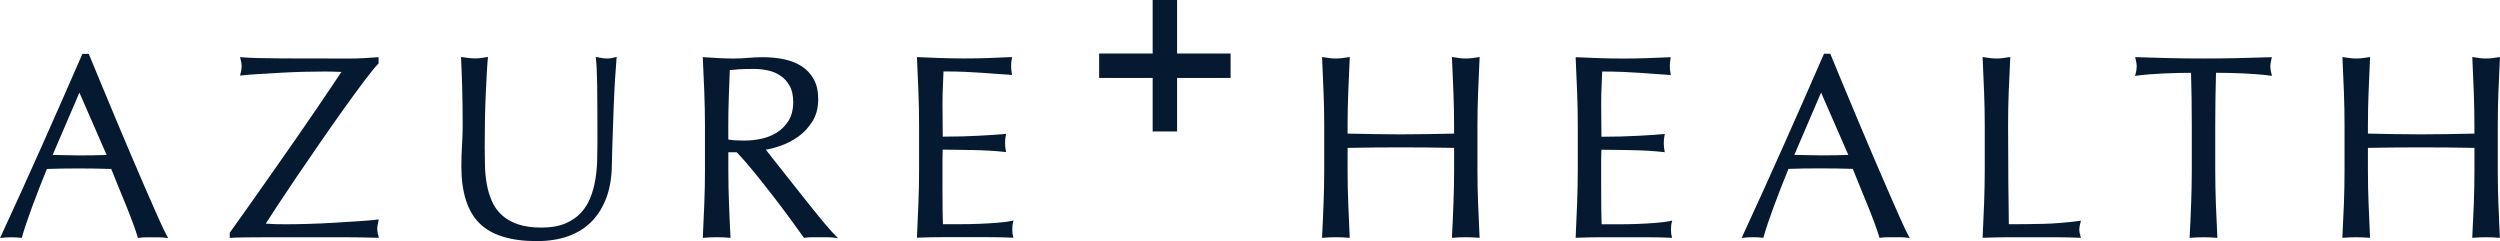 <?xml version="1.0" encoding="UTF-8"?>
<svg id="Layer_1" xmlns="http://www.w3.org/2000/svg" version="1.1" viewBox="0 0 596.6 57.55">
  <!-- Generator: Adobe Illustrator 29.8.0, SVG Export Plug-In . SVG Version: 2.1.1 Build 160)  -->
  <defs>
    <style>
      .st0 {
        fill: #051a31;
      }
    </style>
  </defs>
  <g>
    <path class="st0" d="M37.81,52.05c-.85-1.9-1.8-4.06-2.85-6.48-1.05-2.42-2.18-5.03-3.38-7.84s-2.4-5.64-3.59-8.49c-1.2-2.85-2.38-5.67-3.53-8.46-1.16-2.79-2.23-5.38-3.22-7.78l-.06-.15h-1.51l-.07.15c-3.17,7.28-6.4,14.62-9.61,21.82-3.19,7.16-6.48,14.42-9.79,21.57l-.19.41.44-.05c1.37-.16,3.15-.16,4.53,0l.21.03.06-.21c.54-1.89,1.35-4.32,2.41-7.2,1.06-2.87,2.25-5.92,3.53-9.05,1.22-.04,2.43-.07,3.62-.09,2.56-.04,5.22-.04,7.87,0,1.31.02,2.59.05,3.86.09.52,1.32,1.08,2.71,1.68,4.16.62,1.51,1.23,3,1.83,4.46.6,1.47,1.15,2.88,1.64,4.21.49,1.33.89,2.48,1.17,3.43l.06.21.21-.03c.56-.08,1.1-.12,1.61-.12h3.29c.5,0,1.04.04,1.61.12l.49.07-.24-.44c-.54-.99-1.23-2.45-2.07-4.32ZM25.46,36.98c-1.03.04-2.07.06-3.1.08-2.23.04-4.42.05-6.81-.03-1.03-.04-2.03-.06-2.98-.06l6.38-14.87,6.5,14.88Z"/>
    <path class="st0" d="M90.02,54.7c0-.32.03-.63.09-.95.06-.33.13-.68.21-1.04l.08-.34-.35.04c-1.07.12-2.53.25-4.36.37-1.84.12-3.79.25-5.86.37-2.06.12-4.15.22-6.22.28-2.08.06-3.92.09-5.48.09-.83,0-1.64,0-2.44-.03-.69-.02-1.45-.06-2.27-.12.63-1,1.55-2.41,2.72-4.2,1.3-1.98,2.81-4.24,4.62-6.91,1.75-2.58,3.61-5.29,5.52-8.06,1.93-2.8,3.82-5.49,5.61-8,1.79-2.5,3.44-4.78,4.93-6.75,1.48-1.97,2.64-3.4,3.45-4.25l.07-.07v-1.49l-.27.02c-1.07.08-2.17.15-3.28.22-1.11.06-2.23.09-3.33.09-6.45,0-11.86,0-16.24-.03-4.34-.02-7.57-.11-9.59-.28l-.36-.03.1.35c.2.72.3,1.34.3,1.85s-.1,1.14-.3,1.85l-.1.36.37-.04c1.14-.12,2.57-.24,4.24-.34,1.67-.1,3.43-.21,5.27-.31,1.83-.1,3.67-.17,5.48-.22,1.81-.04,3.47-.06,4.95-.06.66,0,1.36.01,2.1.03.6.02,1.19.04,1.79.07-.53.8-1.25,1.89-2.18,3.26-1.08,1.59-2.33,3.45-3.78,5.58-1.47,2.16-3.08,4.5-4.77,6.94-1.74,2.5-3.51,5.04-5.33,7.62-1.82,2.58-3.63,5.16-5.43,7.72-1.8,2.56-3.52,4.98-5.11,7.19l-.05.07v1.21h.26c.77-.06,1.95-.09,3.59-.11,1.61-.02,3.4-.03,5.36-.03h18.32c1.16,0,2.36,0,3.62.03,1.26.02,2.63.05,4.12.09h.35s-.11-.33-.11-.33c-.2-.63-.3-1.21-.3-1.72Z"/>
    <path class="st0" d="M144.98,13.96c-.4,0-.8-.03-1.2-.09-.41-.06-.84-.13-1.29-.22l-.34-.06.05.34c.16,1.18.27,3.38.31,6.54.04,3.25.06,7.81.06,13.58,0,1.25-.02,2.63-.06,4.21-.04,1.51-.19,3.05-.43,4.55-.24,1.51-.65,2.97-1.19,4.35-.54,1.37-1.31,2.59-2.28,3.64-.96,1.04-2.21,1.9-3.73,2.54-1.51.64-3.41.97-5.64.97s-4.21-.28-5.74-.82c-1.53-.54-2.82-1.3-3.82-2.24-1-.94-1.79-2.06-2.33-3.33-.55-1.28-.95-2.64-1.19-4.04-.25-1.41-.39-2.88-.43-4.37-.04-1.49-.06-2.96-.06-4.36,0-2.32.02-4.57.06-6.69.04-2.15.1-4.17.19-6.01.08-1.86.17-3.52.25-4.99.08-1.5.17-2.66.25-3.56l.03-.33-.32.06c-.45.08-.89.15-1.32.22-.88.12-1.79.12-2.88,0-.59-.06-1.12-.13-1.6-.21l-.3-.05v.31c.1,1.87.18,4.17.26,6.82.08,2.69.12,5.8.12,9.23,0,1.54-.05,3.09-.15,4.6-.1,1.51-.16,3.26-.16,5.19,0,6.12,1.44,10.66,4.29,13.51,2.84,2.85,7.45,4.29,13.69,4.29,2.83,0,5.37-.4,7.56-1.19,2.19-.79,4.07-1.98,5.58-3.53,1.51-1.55,2.68-3.45,3.5-5.67.81-2.2,1.24-4.74,1.29-7.52.04-2.28.1-4.65.19-7.03.08-2.42.17-4.77.25-7.07.08-2.28.19-4.45.31-6.44.12-1.99.25-3.73.37-5.17l.03-.36-.35.1c-.67.2-1.28.3-1.79.3Z"/>
    <path class="st0" d="M197.18,53.79c-.93-1.1-1.95-2.33-3.03-3.68-1.08-1.34-2.19-2.75-3.35-4.21-1.16-1.47-2.27-2.87-3.35-4.22-1.07-1.34-2.04-2.57-2.91-3.69-.72-.93-1.31-1.68-1.78-2.27,1.1-.18,2.31-.51,3.62-.97,1.48-.52,2.89-1.26,4.19-2.2,1.3-.94,2.42-2.16,3.32-3.6.91-1.46,1.37-3.23,1.37-5.25,0-1.89-.35-3.5-1.05-4.77-.7-1.27-1.66-2.31-2.87-3.1-1.2-.78-2.61-1.34-4.21-1.68-1.58-.33-3.27-.5-5.01-.5-1.2,0-2.39.05-3.56.16-2.25.21-4.71.19-7.03.06-1.16-.06-2.33-.13-3.53-.22l-.28-.02v.28c.14,2.73.25,5.4.35,8.03.1,2.64.16,5.33.16,8.02v10.66c0,2.69-.05,5.4-.16,8.05-.1,2.65-.22,5.25-.34,7.81v.29s.27-.03.27-.03c1.87-.17,4.16-.17,6.03,0l.29.03v-.29c-.14-2.56-.25-5.17-.35-7.81-.1-2.6-.16-5.31-.16-8.05v-4.28h2c1.29,1.34,2.73,2.99,4.28,4.9,1.58,1.95,3.16,3.94,4.68,5.92,1.51,1.96,2.92,3.84,4.18,5.57,1.26,1.74,2.2,3.04,2.82,3.91l.09.12.15-.02c.56-.08,1.15-.12,1.76-.12h3.66c.61,0,1.22.04,1.83.12l.73.1-.52-.52c-.57-.57-1.34-1.42-2.28-2.53ZM188.19,28.8c-.74,1.18-1.68,2.13-2.8,2.83-1.12.7-2.38,1.2-3.73,1.49-1.36.28-2.69.43-3.95.43-.84,0-1.58-.02-2.25-.06-.59-.04-1.14-.1-1.66-.2v-3.33c0-2.23.04-4.48.12-6.69l.24-6.54c.62-.07,1.36-.14,2.19-.19.95-.06,2.15-.09,3.58-.09,1.05,0,2.14.11,3.24.34,1.08.22,2.09.63,3.01,1.23.91.59,1.67,1.41,2.24,2.43.58,1.01.87,2.32.87,3.88,0,1.8-.37,3.31-1.11,4.49Z"/>
    <path class="st0" d="M241.58,54.88c0-.28,0-.6.03-.95.02-.33.07-.64.15-.91l.12-.4-.41.08c-.98.21-2.15.36-3.47.46-1.34.1-2.78.19-4.27.25-1.5.06-3.05.09-4.61.09h-4.1c-.04-.78-.06-1.86-.08-3.23-.02-1.53-.03-3.47-.03-5.82v-6.14c0-.66,0-1.2.03-1.63.02-.34.03-.67.03-.97.71,0,1.63.01,2.75.03,1.26.02,2.6.04,4.03.06,1.43.02,2.87.07,4.27.15,1.43.08,2.69.19,3.74.31l.34.04-.07-.34c-.12-.6-.18-1.21-.18-1.81,0-.64.06-1.27.18-1.87l.07-.33-.33.03c-.9.08-1.87.16-2.88.22-1.01.06-2.12.12-3.31.19-1.23.06-2.57.12-3.96.16-1.37.04-2.93.06-4.64.06,0-.77-.01-1.85-.03-3.23-.02-1.53-.03-3.1-.03-4.71,0-1.51.03-2.88.09-4.08.06-1.13.11-2.31.15-3.54,1.92,0,3.59.03,4.96.09,1.4.06,2.74.13,3.99.22,1.22.08,2.37.17,3.47.25,1.1.08,2.31.17,3.63.25l.32.02-.06-.32c-.12-.6-.18-1.21-.18-1.81s.06-1.21.18-1.81l.06-.31h-.32c-1.86.1-3.7.17-5.52.23-3.63.12-7.38.12-11.05,0-1.84-.06-3.69-.13-5.55-.22h-.27s.01.26.01.26c.12,2.64.24,5.29.34,7.93.1,2.66.16,5.36.16,8.05v10.66c0,2.69-.05,5.38-.16,8.02-.1,2.62-.22,5.26-.34,7.9v.27s.26-.01.26-.01c1.88-.08,3.78-.12,5.63-.12h11.25c1.83,0,3.7.04,5.54.12l.35.02-.1-.34c-.12-.39-.18-.91-.18-1.54Z"/>
  </g>
  <path class="st0" d="M280.9,0v12.77h12.77v5.83h-12.77v12.77h-5.83v-12.77h-12.77v-5.83h12.77V0h5.83Z"/>
  <g>
    <path class="st0" d="M347.1,21.93c-.1-2.62-.22-5.3-.34-8.03.54.08,1.05.15,1.55.22.5.06.99.09,1.49.09s.99-.03,1.49-.09c.5-.06,1.01-.13,1.55-.22-.12,2.73-.24,5.4-.34,8.03-.1,2.63-.16,5.3-.16,8.03v10.66c0,2.73.05,5.42.16,8.06.1,2.65.22,5.25.34,7.81-.95-.08-1.96-.12-3.04-.12s-2.09.04-3.04.12c.12-2.56.24-5.17.34-7.81.1-2.64.16-5.33.16-8.06v-5.58c-2.23-.04-4.39-.07-6.48-.09-2.09-.02-4.25-.03-6.48-.03s-4.39.01-6.48.03c-2.09.02-4.25.05-6.48.09v5.58c0,2.73.05,5.42.16,8.06.1,2.65.22,5.25.34,7.81-.95-.08-1.96-.12-3.04-.12s-2.09.04-3.04.12c.12-2.56.24-5.17.34-7.81.1-2.64.16-5.33.16-8.06v-10.66c0-2.73-.05-5.4-.16-8.03-.1-2.62-.22-5.3-.34-8.03.54.08,1.05.15,1.55.22.5.06.99.09,1.49.09s.99-.03,1.49-.09c.5-.06,1.01-.13,1.55-.22-.12,2.73-.24,5.4-.34,8.03-.1,2.63-.16,5.3-.16,8.03v2.17c2.23.04,4.39.08,6.48.12,2.09.04,4.25.06,6.48.06s4.39-.02,6.48-.06c2.09-.04,4.25-.08,6.48-.12v-2.17c0-2.73-.05-5.4-.16-8.03Z"/>
    <path class="st0" d="M346.5,56.77v-.29c.14-2.56.25-5.17.35-7.81.1-2.65.16-5.36.16-8.05v-5.33c-2.14-.04-4.22-.07-6.23-.09-2.09-.02-4.25-.03-6.48-.03s-4.39.01-6.48.03c-2.01.02-4.09.05-6.23.09v5.33c0,2.74.05,5.45.16,8.05.1,2.65.22,5.25.34,7.81v.29s-.27-.03-.27-.03c-1.87-.17-4.16-.17-6.03,0l-.29.03v-.29c.14-2.56.25-5.17.35-7.81.1-2.65.16-5.36.16-8.05v-10.66c0-2.69-.05-5.38-.16-8.02-.1-2.62-.22-5.3-.34-8.03v-.31s.29.05.29.05c.53.08,1.05.15,1.54.22.97.12,1.94.12,2.92,0,.49-.06,1.01-.13,1.54-.22l.3-.05v.31c-.14,2.73-.25,5.4-.35,8.03-.1,2.59-.16,5.28-.16,8.02v1.92l6.23.12c4.12.08,8.83.08,12.95,0l6.23-.12v-1.92c0-2.69-.05-5.38-.16-8.02h0c-.1-2.62-.22-5.3-.34-8.03v-.31s.29.05.29.05c.53.08,1.05.15,1.54.22.97.12,1.94.12,2.92,0,.49-.06,1.01-.13,1.54-.22l.3-.05v.31c-.14,2.73-.25,5.4-.35,8.03-.1,2.59-.16,5.28-.16,8.02v10.66c0,2.74.05,5.45.16,8.05.1,2.65.22,5.25.34,7.81v.29s-.27-.03-.27-.03c-1.88-.17-4.16-.17-6.03,0l-.29.03ZM349.8,56.12c.97,0,1.91.03,2.77.1-.12-2.47-.23-4.98-.33-7.53-.1-2.61-.16-5.33-.16-8.07v-10.66c0-2.74.05-5.45.16-8.04.1-2.53.21-5.1.33-7.73-.43.06-.85.12-1.25.17-1.01.12-2.03.12-3.04,0-.41-.05-.82-.11-1.26-.17.12,2.62.23,5.2.33,7.73h0c.1,2.64.16,5.35.16,8.04v2.42l-6.72.13c-4.13.08-8.84.08-12.97,0l-6.72-.13v-2.42c0-2.74.05-5.45.16-8.04.1-2.53.21-5.1.33-7.73-.43.06-.85.12-1.25.17-1.01.12-2.03.12-3.04,0-.41-.05-.82-.11-1.26-.17.12,2.62.23,5.2.33,7.73.1,2.64.16,5.35.16,8.04v10.66c0,2.69-.05,5.41-.16,8.07-.1,2.55-.21,5.06-.33,7.53,1.74-.13,3.81-.13,5.55,0-.12-2.47-.23-4.98-.33-7.53-.1-2.61-.16-5.33-.16-8.07v-5.83h.25c2.23-.05,4.39-.08,6.48-.1,2.09-.02,4.25-.03,6.48-.03s4.39.01,6.48.03c2.09.02,4.25.05,6.48.09h.25v5.83c0,2.69-.05,5.41-.16,8.07-.1,2.55-.21,5.06-.33,7.53.87-.07,1.8-.1,2.77-.1Z"/>
  </g>
  <g>
    <path class="st0" d="M376.6,21.84c-.1-2.64-.22-5.29-.34-7.94,1.86.08,3.71.15,5.55.22,1.84.06,3.69.09,5.55.09s3.7-.03,5.52-.09c1.82-.06,3.66-.13,5.52-.22-.12.62-.19,1.24-.19,1.86s.06,1.24.19,1.86c-1.32-.08-2.53-.17-3.63-.25-1.1-.08-2.25-.17-3.47-.25-1.22-.08-2.55-.16-4-.22-1.45-.06-3.18-.09-5.21-.09-.04,1.32-.09,2.58-.16,3.78-.06,1.2-.09,2.56-.09,4.09,0,1.61,0,3.18.03,4.71.02,1.53.03,2.69.03,3.47,1.82,0,3.45-.02,4.9-.06,1.45-.04,2.77-.09,3.97-.16,1.2-.06,2.3-.12,3.32-.19,1.01-.06,1.97-.13,2.88-.22-.12.62-.19,1.26-.19,1.92,0,.62.06,1.24.19,1.86-1.08-.12-2.33-.23-3.75-.31-1.43-.08-2.85-.13-4.28-.15-1.43-.02-2.77-.04-4.03-.06-1.26-.02-2.26-.03-3.01-.03,0,.37-.01.77-.03,1.21-.02.43-.03.98-.03,1.64v6.14c0,2.36,0,4.3.03,5.83.02,1.53.05,2.69.09,3.47h4.34c1.57,0,3.11-.03,4.62-.09,1.51-.06,2.93-.14,4.28-.25,1.34-.1,2.51-.26,3.5-.46-.08.29-.13.61-.16.96-.02.35-.03.67-.03.96,0,.66.06,1.2.19,1.61-1.86-.08-3.71-.12-5.55-.12h-11.25c-1.86,0-3.74.04-5.64.12.12-2.64.24-5.28.34-7.91.1-2.62.16-5.3.16-8.03v-10.66c0-2.73-.05-5.42-.16-8.06Z"/>
    <path class="st0" d="M399.05,56.76l-.35-.02c-1.84-.08-3.7-.12-5.54-.12h-11.25c-1.86,0-3.75.04-5.63.12h-.27s.01-.26.01-.26c.12-2.64.24-5.28.34-7.9.1-2.63.16-5.33.16-8.02v-10.66c0-2.69-.05-5.4-.16-8.05h0c-.1-2.64-.22-5.29-.34-7.93v-.27s.26.01.26.01c1.86.08,3.71.15,5.55.22,3.67.12,7.42.12,11.05,0,1.82-.06,3.66-.13,5.52-.22h.32s-.06.3-.06.3c-.12.6-.18,1.21-.18,1.81s.06,1.21.18,1.81l.06.32-.32-.02c-1.32-.08-2.53-.17-3.63-.25-1.1-.08-2.25-.17-3.47-.25-1.25-.08-2.59-.16-3.99-.22-1.37-.06-3.03-.09-4.96-.09-.04,1.24-.09,2.42-.15,3.54-.06,1.2-.09,2.57-.09,4.08,0,1.61,0,3.18.03,4.71.02,1.38.03,2.45.03,3.23,1.71,0,3.27-.02,4.64-.06,1.39-.04,2.73-.09,3.96-.16,1.2-.06,2.3-.12,3.31-.19,1-.06,1.97-.13,2.88-.22l.33-.03-.07.33c-.12.6-.18,1.23-.18,1.87,0,.6.06,1.21.18,1.81l.07.34-.34-.04c-1.05-.12-2.31-.22-3.74-.31-1.4-.08-2.84-.13-4.27-.15-1.43-.02-2.77-.04-4.03-.06-1.12-.02-2.04-.03-2.75-.03,0,.3-.01.63-.03.97-.02.43-.03.98-.03,1.63v6.14c0,2.36,0,4.3.03,5.82.02,1.37.04,2.45.08,3.23h4.1c1.56,0,3.11-.03,4.61-.09,1.49-.06,2.93-.14,4.27-.25,1.33-.1,2.49-.26,3.47-.46l.41-.08-.12.4c-.08.27-.13.57-.15.91-.02.35-.03.66-.03.95,0,.63.06,1.15.18,1.54l.1.34ZM376.53,14.16c.12,2.55.23,5.11.33,7.66h0c.1,2.66.16,5.38.16,8.07v10.66c0,2.69-.05,5.4-.16,8.04-.1,2.54-.21,5.08-.33,7.63,1.8-.07,3.61-.11,5.38-.11h11.25c1.73,0,3.49.04,5.23.11-.08-.38-.11-.83-.11-1.35,0-.29,0-.62.03-.98.01-.22.04-.43.07-.62-.92.17-1.97.3-3.15.39-1.35.1-2.79.19-4.29.25-1.51.06-3.06.09-4.63.09h-4.58v-.24c-.05-.79-.09-1.96-.11-3.48-.02-1.53-.03-3.47-.03-5.83v-6.14c0-.67,0-1.22.03-1.66.02-.43.03-.83.03-1.2v-.25h.25c.75,0,1.75,0,3.01.03,1.26.02,2.6.04,4.03.06,1.44.02,2.88.07,4.29.15,1.31.08,2.44.17,3.43.27-.09-.52-.13-1.05-.13-1.57,0-.56.04-1.11.13-1.64-.81.07-1.67.13-2.56.19-1.01.06-2.12.12-3.32.19-1.24.06-2.58.12-3.97.16-1.44.04-3.09.06-4.91.06h-.25v-.25c0-.78-.01-1.94-.03-3.47-.02-1.53-.03-3.1-.03-4.71,0-1.52.03-2.9.09-4.11.06-1.2.11-2.46.16-3.78v-.24h.25c2.03,0,3.79.03,5.22.09,1.4.06,2.75.13,4,.22,1.22.08,2.38.17,3.47.25,1.01.08,2.11.15,3.3.23-.09-.53-.13-1.06-.13-1.59s.04-1.07.13-1.6c-1.75.08-3.49.14-5.21.2-3.65.12-7.4.12-11.08,0-1.75-.06-3.51-.13-5.28-.21Z"/>
  </g>
  <g>
    <path class="st0" d="M455.28,56.5c-.58-.08-1.12-.12-1.64-.12h-3.29c-.52,0-1.06.04-1.64.12-.29-.95-.68-2.1-1.18-3.44-.5-1.34-1.04-2.75-1.64-4.22-.6-1.47-1.21-2.95-1.83-4.46-.62-1.51-1.2-2.95-1.74-4.31-1.32-.04-2.67-.07-4.03-.09-1.36-.02-2.73-.03-4.09-.03-1.28,0-2.54.01-3.78.03-1.24.02-2.5.05-3.78.09-1.32,3.22-2.52,6.29-3.6,9.21-1.07,2.91-1.88,5.32-2.42,7.22-.7-.08-1.47-.12-2.29-.12s-1.59.04-2.29.12c3.35-7.23,6.61-14.42,9.8-21.58,3.18-7.15,6.39-14.42,9.61-21.82h1.18c.99,2.4,2.07,4.99,3.22,7.78,1.16,2.79,2.33,5.61,3.54,8.46,1.2,2.85,2.4,5.68,3.6,8.49,1.2,2.81,2.32,5.42,3.38,7.84,1.05,2.42,2,4.58,2.85,6.48.85,1.9,1.54,3.35,2.08,4.34ZM427.81,37.21c1.07,0,2.19.02,3.35.06,1.16.04,2.27.06,3.35.06,1.16,0,2.31,0,3.47-.03,1.16-.02,2.31-.05,3.47-.09l-6.88-15.75-6.76,15.75Z"/>
    <path class="st0" d="M455.74,56.81l-.49-.07c-.56-.08-1.1-.12-1.61-.12h-3.29c-.5,0-1.04.04-1.61.12l-.21.03-.06-.21c-.29-.94-.68-2.1-1.17-3.43-.5-1.35-1.05-2.77-1.64-4.21l-1.83-4.46c-.6-1.45-1.16-2.84-1.68-4.16-1.27-.04-2.56-.07-3.86-.09-2.64-.04-5.31-.04-7.87,0-1.19.02-2.39.05-3.62.09-1.27,3.1-2.46,6.15-3.53,9.05-1.07,2.9-1.88,5.32-2.41,7.2l-.06.21-.21-.03c-1.38-.16-3.16-.16-4.53,0l-.44.05.19-.41c3.28-7.08,6.57-14.34,9.79-21.57,3.27-7.34,6.5-14.68,9.61-21.82l.06-.15h1.51l.06.15c.99,2.4,2.07,4.99,3.22,7.78,1.16,2.79,2.33,5.61,3.54,8.46,1.2,2.85,2.4,5.68,3.6,8.49,1.2,2.81,2.32,5.42,3.38,7.84,1.05,2.42,2,4.58,2.85,6.48.83,1.87,1.53,3.33,2.07,4.32l.24.44ZM418.33,56.12c.75,0,1.46.03,2.11.1.54-1.86,1.33-4.23,2.37-7.04,1.09-2.95,2.3-6.05,3.6-9.21l.06-.15h.16c1.28-.05,2.54-.08,3.79-.1,2.56-.04,5.23-.04,7.88,0,1.37.02,2.71.05,4.04.09h.16s.06.16.06.16c.54,1.36,1.12,2.8,1.73,4.3l1.83,4.46c.59,1.45,1.15,2.87,1.65,4.22.46,1.25.84,2.34,1.12,3.25.51-.06,1-.1,1.47-.1h3.29c.38,0,.78.02,1.2.07-.51-.98-1.13-2.3-1.86-3.93-.85-1.9-1.8-4.06-2.85-6.48-1.05-2.42-2.18-5.03-3.38-7.84-1.2-2.81-2.4-5.64-3.6-8.5-1.2-2.85-2.38-5.67-3.54-8.46-1.13-2.73-2.19-5.27-3.16-7.63h-.85c-3.09,7.1-6.3,14.39-9.54,21.68-3.16,7.1-6.39,14.22-9.61,21.18.59-.05,1.22-.08,1.88-.08ZM434.51,37.59c-1.07,0-2.2-.02-3.36-.06-1.17-.04-2.29-.06-3.34-.06h-.38l.15-.35,6.99-16.28,7.26,16.61h-.37c-1.16.06-2.32.09-3.48.11-1.16.02-2.32.03-3.48.03ZM428.19,36.96c.94,0,1.94.03,2.98.06,2.39.08,4.58.07,6.81.03,1.03-.02,2.07-.04,3.1-.08l-6.5-14.88-6.38,14.87Z"/>
  </g>
  <g>
    <path class="st0" d="M473.72,21.93c-.1-2.62-.22-5.3-.34-8.03.54.08,1.05.15,1.55.22.5.06.99.09,1.49.09s.99-.03,1.49-.09c.5-.06,1.01-.13,1.55-.22-.12,2.73-.24,5.4-.34,8.03-.1,2.63-.15,5.3-.15,8.03,0,5.21.02,9.72.06,13.55.04,3.82.08,7.24.12,10.26,2.93,0,5.74-.03,8.43-.09,2.69-.06,5.58-.3,8.68-.71-.21.74-.31,1.36-.31,1.86,0,.46.1,1.01.31,1.67-1.9-.08-3.8-.12-5.7-.12h-11.44c-1.84,0-3.75.04-5.73.12.12-2.56.24-5.17.34-7.81.1-2.64.16-5.33.16-8.06v-10.66c0-2.73-.05-5.4-.16-8.03Z"/>
    <path class="st0" d="M496.61,56.76l-.36-.02c-1.88-.08-3.79-.12-5.69-.12h-11.44c-1.83,0-3.76.04-5.72.12h-.27s.01-.26.01-.26c.12-2.56.24-5.17.34-7.81s.16-5.35.16-8.05v-10.66c0-2.69-.05-5.39-.16-8.02-.1-2.62-.22-5.3-.34-8.03v-.31s.29.05.29.05c.53.08,1.05.15,1.54.22.97.12,1.94.12,2.91,0,.49-.06,1.01-.13,1.54-.22l.3-.05v.31c-.14,2.73-.25,5.4-.36,8.03-.1,2.59-.15,5.29-.15,8.02,0,5.24.02,9.8.06,13.54.04,3.72.08,7.06.12,10.01,2.83,0,5.58-.03,8.18-.09,2.67-.06,5.58-.3,8.65-.71l.38-.05-.1.37c-.2.71-.3,1.32-.3,1.79,0,.43.1.97.3,1.6l.11.34ZM473.65,14.2c.12,2.62.23,5.2.33,7.73.1,2.63.16,5.34.16,8.04v10.66c0,2.7-.05,5.42-.16,8.07-.1,2.55-.21,5.07-.33,7.54,1.88-.08,3.71-.11,5.47-.11h11.44c1.79,0,3.59.04,5.37.11-.15-.54-.22-1.01-.22-1.41,0-.44.07-.96.22-1.56-2.96.38-5.76.61-8.34.67-2.68.06-5.52.09-8.44.09h-.25v-.25c-.04-3.02-.09-6.44-.13-10.26-.04-3.75-.06-8.3-.06-13.55,0-2.73.05-5.44.15-8.04.1-2.53.21-5.1.33-7.73-.43.06-.85.12-1.26.17-1.02.12-2.02.12-3.04,0-.4-.05-.82-.11-1.25-.17Z"/>
  </g>
  <g>
    <path class="st0" d="M523.11,17.13c-1.07,0-2.2.01-3.38.03-1.18.02-2.36.06-3.53.12-1.18.06-2.32.13-3.41.22-1.1.08-2.08.19-2.95.31.21-.74.31-1.4.31-1.98,0-.45-.1-1.09-.31-1.92,2.73.08,5.39.15,8,.22,2.6.06,5.27.09,8,.09s5.39-.03,8-.09c2.6-.06,5.27-.13,8-.22-.21.83-.31,1.49-.31,1.98,0,.54.1,1.18.31,1.92-.87-.12-1.85-.23-2.95-.31-1.1-.08-2.23-.16-3.41-.22-1.18-.06-2.36-.1-3.53-.12-1.18-.02-2.3-.03-3.38-.03-.12,4.26-.19,8.54-.19,12.83v10.66c0,2.73.05,5.42.15,8.06.1,2.65.22,5.25.34,7.81-.95-.08-1.96-.12-3.04-.12s-2.09.04-3.04.12c.12-2.56.24-5.17.34-7.81.1-2.64.16-5.33.16-8.06v-10.66c0-4.3-.06-8.58-.19-12.83Z"/>
    <path class="st0" d="M522.54,56.77v-.29c.14-2.56.25-5.17.35-7.81s.16-5.35.16-8.05v-10.66c0-4.19-.06-8.43-.18-12.58-1,0-2.04.01-3.13.03-1.21.02-2.39.06-3.52.12-1.18.06-2.31.13-3.4.22-1.09.08-2.08.19-2.93.31l-.38.05.1-.37c.2-.72.3-1.36.3-1.92,0-.43-.1-1.06-.3-1.86l-.08-.32h.33c2.73.09,5.39.16,8,.23,5.21.12,10.78.12,15.98,0,2.6-.06,5.27-.13,8-.22h.33s-.08.31-.08.31c-.2.8-.3,1.45-.3,1.92,0,.51.1,1.14.3,1.85l.1.37-.38-.05c-.85-.12-1.83-.22-2.93-.31-1.09-.08-2.23-.15-3.4-.22-1.13-.06-2.32-.1-3.52-.12-1.09-.02-2.13-.03-3.13-.03-.12,4.12-.18,8.35-.18,12.58v10.66c0,2.73.05,5.44.15,8.05.1,2.65.22,5.25.34,7.81v.29s-.27-.02-.27-.02c-1.88-.16-4.17-.16-6.03,0l-.29.03ZM525.84,56.12c.97,0,1.9.03,2.78.1-.12-2.47-.23-4.98-.33-7.53-.1-2.62-.15-5.33-.15-8.07v-10.66c0-4.32.06-8.65.19-12.84v-.24h.25c1.08,0,2.2.01,3.38.03,1.21.02,2.4.06,3.54.12,1.18.06,2.32.14,3.42.22.95.07,1.82.16,2.59.26-.15-.61-.22-1.16-.22-1.62s.08-1.02.24-1.72c-2.62.08-5.17.15-7.67.21-5.21.12-10.79.12-16.01,0-2.5-.06-5.06-.13-7.67-.21.16.7.24,1.25.24,1.66,0,.5-.08,1.07-.22,1.69.77-.1,1.64-.19,2.59-.26,1.1-.08,2.24-.16,3.42-.22,1.14-.06,2.33-.1,3.54-.12,1.18-.02,2.31-.03,3.38-.03h.24v.24c.13,4.24.2,8.56.2,12.84v10.66c0,2.7-.05,5.42-.16,8.07-.1,2.55-.21,5.06-.33,7.53.87-.07,1.8-.1,2.77-.1Z"/>
  </g>
  <g>
    <path class="st0" d="M590.61,21.93c-.11-2.62-.22-5.3-.34-8.03.54.08,1.05.15,1.55.22.5.06.99.09,1.49.09s.99-.03,1.49-.09c.5-.06,1.01-.13,1.55-.22-.12,2.73-.24,5.4-.34,8.03-.1,2.63-.15,5.3-.15,8.03v10.66c0,2.73.05,5.42.15,8.06.1,2.65.22,5.25.34,7.81-.95-.08-1.96-.12-3.04-.12s-2.09.04-3.04.12c.12-2.56.24-5.17.34-7.81.1-2.64.15-5.33.15-8.06v-5.58c-2.23-.04-4.39-.07-6.48-.09-2.09-.02-4.25-.03-6.48-.03s-4.39.01-6.48.03c-2.09.02-4.25.05-6.48.09v5.58c0,2.73.05,5.42.16,8.06.1,2.65.22,5.25.34,7.81-.95-.08-1.96-.12-3.04-.12s-2.09.04-3.04.12c.12-2.56.24-5.17.34-7.81.1-2.64.15-5.33.15-8.06v-10.66c0-2.73-.05-5.4-.15-8.03-.1-2.62-.22-5.3-.34-8.03.54.08,1.05.15,1.55.22.5.06.99.09,1.49.09s.99-.03,1.49-.09c.49-.06,1.01-.13,1.55-.22-.12,2.73-.24,5.4-.34,8.03-.11,2.63-.16,5.3-.16,8.03v2.17c2.23.04,4.39.08,6.48.12,2.09.04,4.25.06,6.48.06s4.39-.02,6.48-.06c2.09-.04,4.25-.08,6.48-.12v-2.17c0-2.73-.05-5.4-.15-8.03Z"/>
    <path class="st0" d="M596.6,56.77l-.29-.03c-1.87-.16-4.16-.16-6.03,0l-.29.03v-.29c.14-2.56.25-5.17.36-7.81.1-2.66.15-5.37.15-8.05v-5.33c-2.14-.04-4.22-.07-6.23-.09-2.09-.02-4.25-.03-6.48-.03s-4.39.01-6.48.03c-2.01.02-4.09.05-6.23.09v5.33c0,2.75.05,5.45.16,8.05.1,2.65.22,5.25.34,7.81v.29s-.27-.03-.27-.03c-1.87-.16-4.16-.16-6.03,0l-.29.03v-.29c.14-2.56.25-5.17.36-7.81.1-2.66.15-5.37.15-8.05v-10.66c0-2.68-.05-5.38-.15-8.02-.1-2.62-.22-5.3-.34-8.03v-.31s.29.05.29.05c.53.08,1.05.15,1.54.22.97.12,1.94.12,2.91,0,.49-.06,1.01-.13,1.54-.22l.3-.05v.31c-.14,2.73-.25,5.4-.35,8.03-.1,2.58-.16,5.28-.16,8.02v1.92l6.23.12c4.12.08,8.83.08,12.95,0l6.23-.12v-1.92c0-2.68-.05-5.38-.15-8.02-.11-2.62-.22-5.3-.34-8.03v-.31s.29.05.29.05c.53.08,1.05.15,1.54.22.97.12,1.94.12,2.91,0,.49-.06,1.01-.13,1.54-.22l.3-.05v.31c-.14,2.73-.25,5.4-.36,8.03-.1,2.59-.15,5.29-.15,8.02v10.66c0,2.73.05,5.44.15,8.05.1,2.65.22,5.25.34,7.81v.29ZM577.8,34.67c2.23,0,4.39.01,6.48.03,2.09.02,4.25.05,6.48.09h.25v5.83c0,2.69-.05,5.4-.15,8.07-.1,2.55-.21,5.06-.33,7.53,1.74-.13,3.81-.13,5.55,0-.12-2.47-.23-4.98-.33-7.53-.1-2.62-.15-5.33-.15-8.07v-10.66c0-2.73.05-5.44.15-8.04.1-2.53.21-5.1.33-7.73-.43.06-.85.12-1.26.17-1.01.12-2.02.12-3.04,0-.4-.05-.82-.11-1.26-.17.12,2.62.23,5.2.33,7.73h0c.1,2.65.15,5.36.15,8.04v2.42l-6.72.13c-4.12.08-8.84.08-12.97,0l-6.72-.13v-2.42c0-2.75.05-5.45.16-8.04.1-2.53.21-5.1.33-7.73-.43.06-.85.12-1.25.17-1.02.12-2.02.12-3.04,0-.4-.05-.82-.11-1.26-.17.12,2.62.23,5.2.33,7.73.1,2.65.15,5.36.15,8.04v10.66c0,2.69-.05,5.4-.15,8.07-.1,2.55-.21,5.06-.33,7.53,1.74-.13,3.81-.13,5.55,0-.12-2.47-.23-4.98-.33-7.53-.1-2.6-.16-5.32-.16-8.07v-5.83h.25c2.23-.05,4.39-.08,6.48-.1,2.09-.02,4.25-.03,6.48-.03Z"/>
  </g>
</svg>